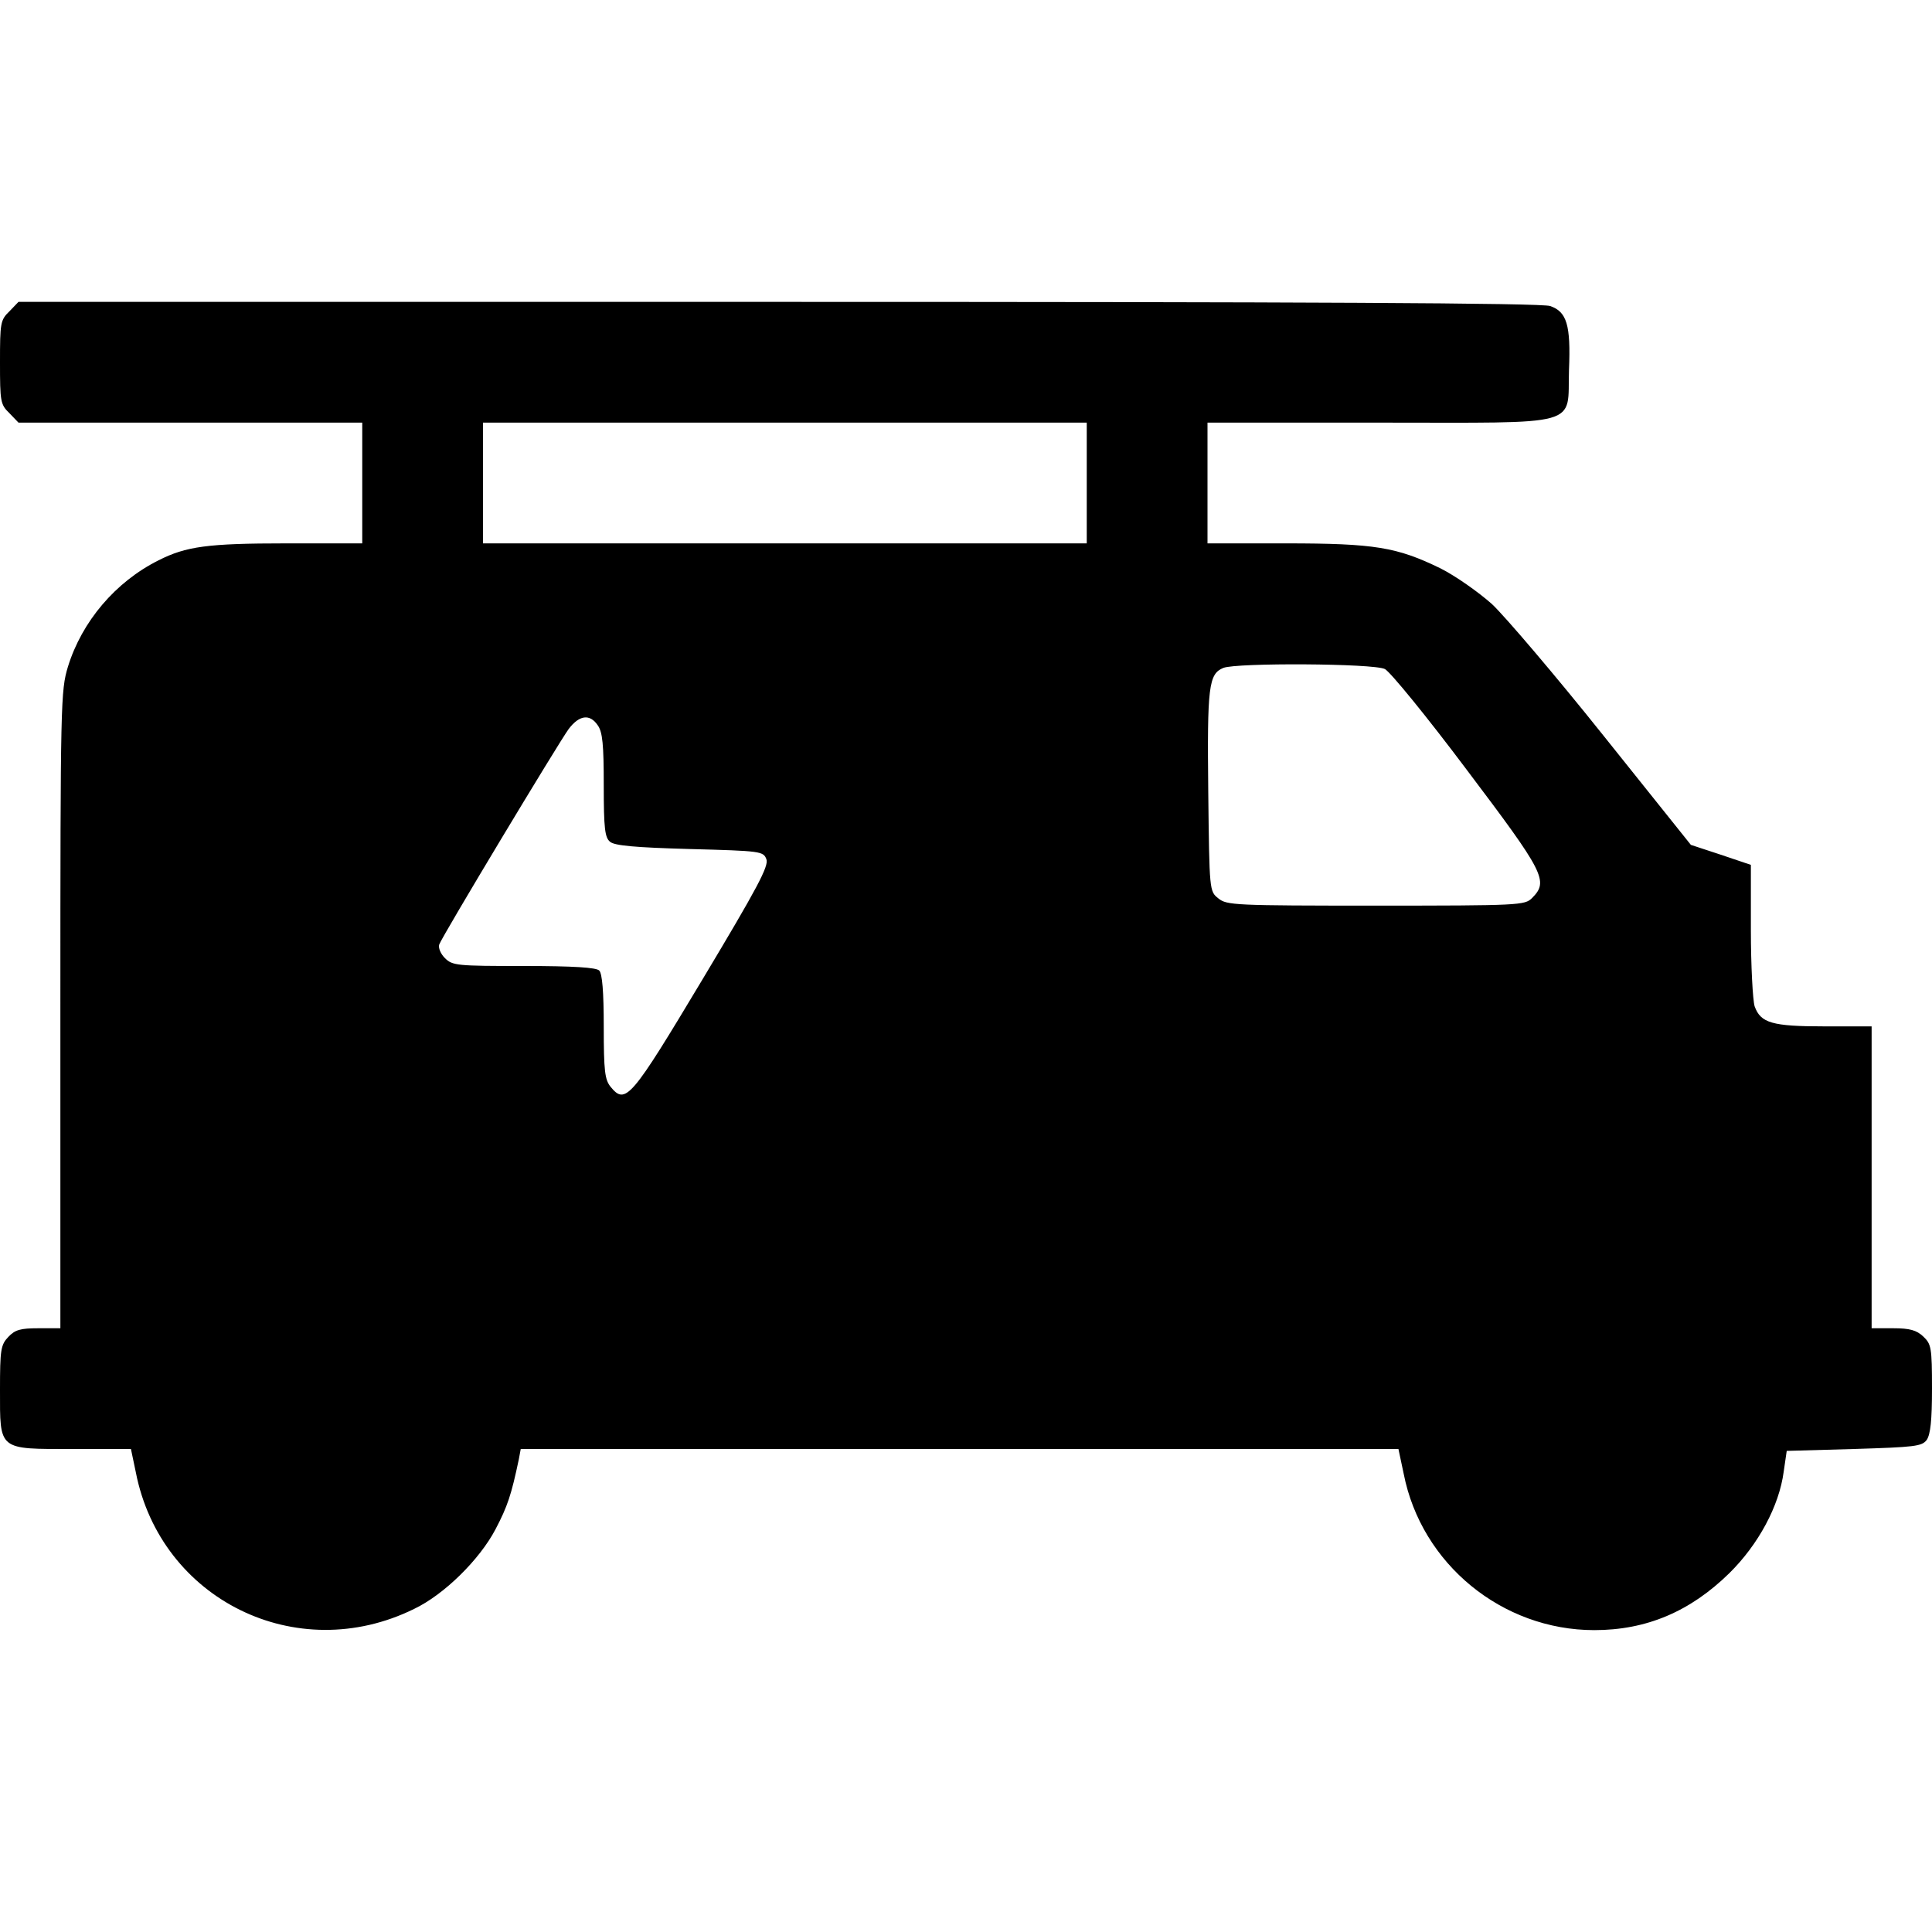 <?xml version="1.0" standalone="no"?>
<!DOCTYPE svg PUBLIC "-//W3C//DTD SVG 20010904//EN"
 "http://www.w3.org/TR/2001/REC-SVG-20010904/DTD/svg10.dtd">
<svg version="1.0" xmlns="http://www.w3.org/2000/svg"
 width="512pt" height="512pt" viewBox="0 0 512 512"
 preserveAspectRatio="xMidYMid meet">
<g transform="translate(0,512) scale(0.1,-0.1)"
fill="#000000" stroke="none">
<path d="M25 4295 c-24 -23 -25 -31 -25 -135 0 -104 1 -112 25 -135 l24 -25
456 0 455 0 0 -160 0 -160 -202 0 c-208 0 -265 -8 -338 -45 -114 -57 -203
-162 -240 -282 -19 -63 -20 -92 -20 -909 l0 -844 -58 0 c-48 0 -62 -4 -80 -23
-20 -21 -22 -34 -22 -140 0 -162 -6 -157 194 -157 l153 0 13 -62 c66 -337 426
-515 737 -362 80 38 174 131 216 211 32 61 42 91 62 186 l5 27 1163 0 1163 0
14 -66 c47 -239 261 -414 505 -414 138 0 254 49 358 151 77 76 132 178 144
269 l8 55 178 5 c162 5 180 7 193 24 10 15 14 52 14 136 0 109 -2 118 -23 138
-18 17 -36 22 -80 22 l-57 0 0 400 0 400 -125 0 c-139 0 -169 9 -185 53 -5 16
-10 108 -10 203 l0 172 -80 27 -79 26 -232 290 c-127 159 -260 315 -295 348
-36 32 -97 75 -137 95 -115 56 -174 66 -409 66 l-208 0 0 160 0 160 454 0
c547 0 499 -13 504 140 5 119 -6 154 -50 169 -22 8 -646 11 -2045 11 l-2014 0
-24 -25z m2855 -455 l0 -160 -800 0 -800 0 0 160 0 160 800 0 800 0 0 -160z
m790 -493 c14 -7 112 -127 217 -267 206 -273 218 -295 173 -340 -19 -19 -33
-20 -414 -20 -373 0 -395 1 -417 19 -24 19 -24 19 -27 283 -3 279 1 312 40
328 36 14 398 12 428 -3z m-2086 -149 c13 -18 16 -52 16 -159 0 -115 3 -139
17 -150 12 -10 66 -15 211 -19 189 -5 195 -6 203 -27 7 -18 -24 -76 -169 -318
-190 -317 -204 -334 -244 -285 -15 19 -18 41 -18 159 0 93 -4 141 -12 149 -8
8 -67 12 -200 12 -177 0 -189 1 -209 21 -11 11 -18 27 -15 36 9 24 316 534
343 571 28 37 56 41 77 10z"/>
</g>
</svg>
